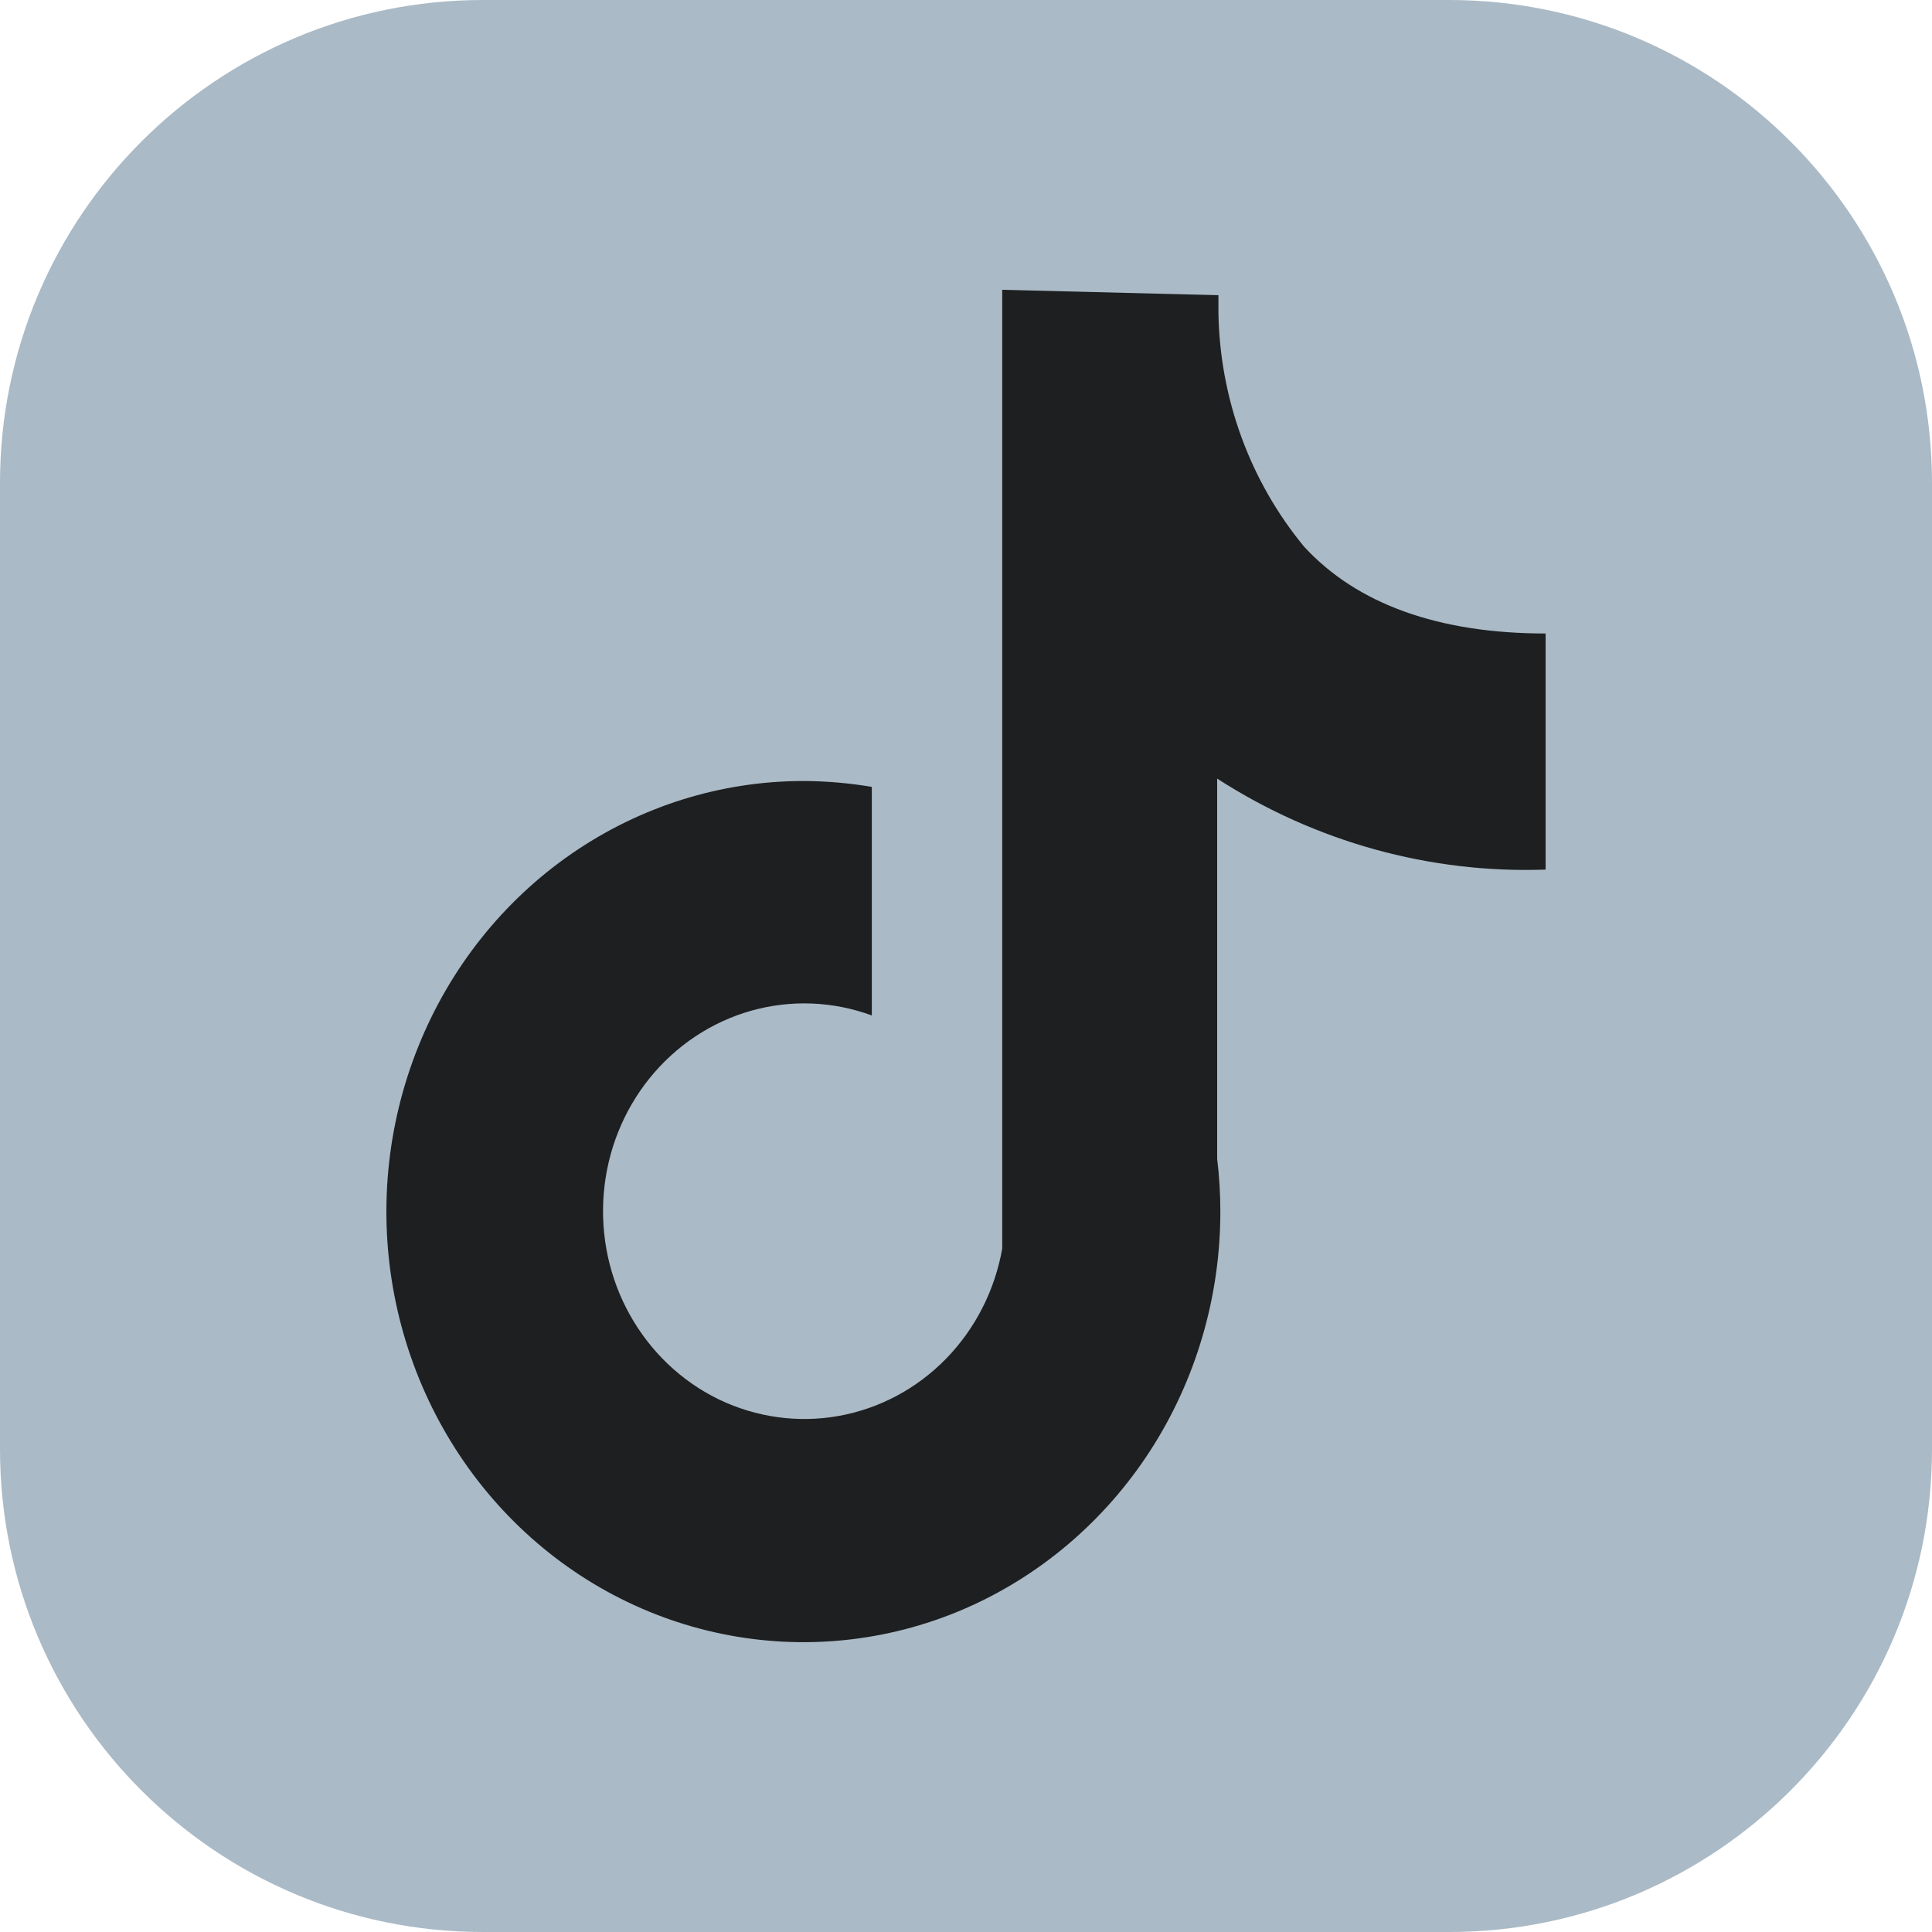 <svg xmlns="http://www.w3.org/2000/svg" width="20" height="20" viewBox="0 0 20 20" fill="none">
<path d="M0 5C0 2.239 2.239 0 5 0H15C17.761 0 20 2.239 20 5V15C20 17.761 17.761 20 15 20H5C2.239 20 0 17.761 0 15V5Z" fill="#AABAC6"/>
<path d="M16 9.002V6.558C14.892 6.558 14.046 6.253 13.5 5.659C12.94 4.981 12.626 4.123 12.613 3.232V3.056L10.375 3V12.926C10.298 13.359 10.095 13.757 9.792 14.067C9.489 14.377 9.101 14.583 8.681 14.658C8.261 14.733 7.829 14.673 7.442 14.487C7.056 14.3 6.735 13.995 6.522 13.614C6.308 13.233 6.214 12.793 6.25 12.355C6.286 11.916 6.452 11.499 6.725 11.161C6.998 10.823 7.365 10.579 7.776 10.463C8.188 10.347 8.623 10.364 9.025 10.512V8.146C8.791 8.106 8.554 8.086 8.317 8.085C7.463 8.085 6.628 8.347 5.918 8.837C5.209 9.326 4.655 10.023 4.329 10.837C4.002 11.651 3.916 12.548 4.083 13.412C4.25 14.277 4.661 15.071 5.264 15.694C5.868 16.318 6.637 16.742 7.475 16.914C8.312 17.086 9.18 16.998 9.969 16.661C10.757 16.323 11.431 15.752 11.906 15.019C12.38 14.286 12.633 13.424 12.633 12.543C12.633 12.36 12.622 12.178 12.6 11.996V8.06C13.617 8.716 14.801 9.044 16 9.002Z" fill="#1D1F21"/>
</svg>